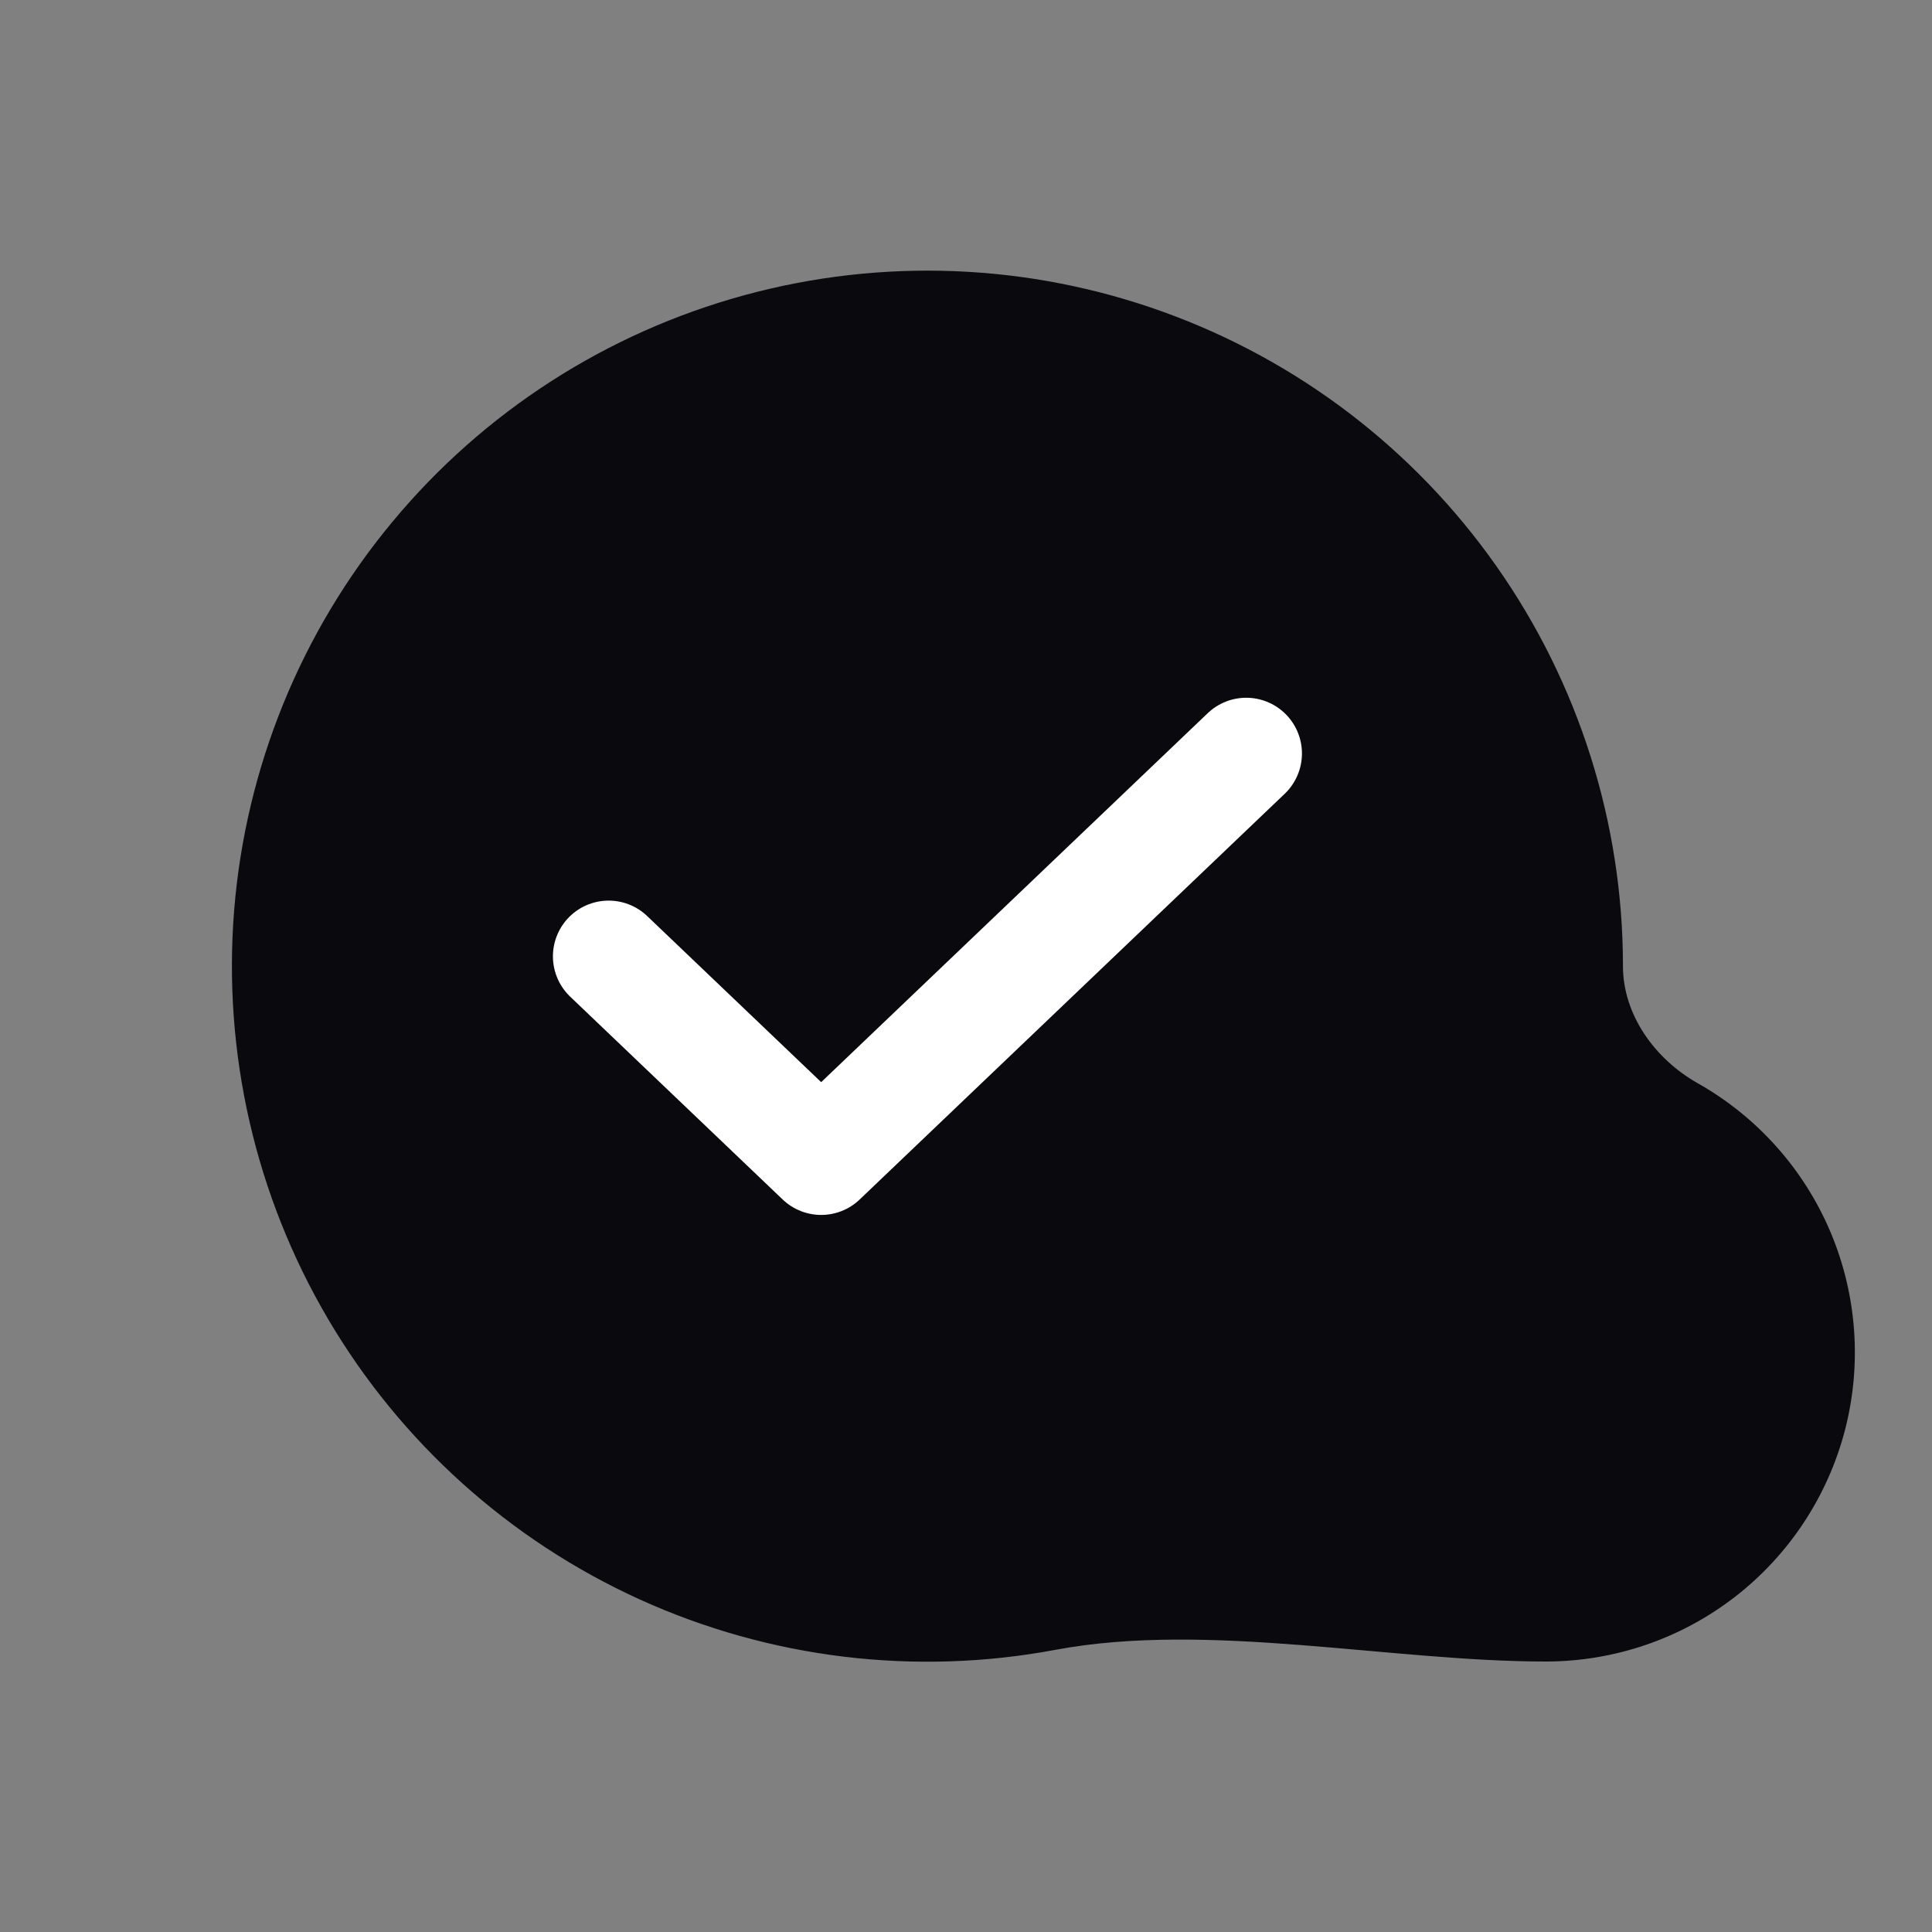 <svg width="26" height="26" viewBox="0 0 26 26" fill="none" xmlns="http://www.w3.org/2000/svg">
<rect x="0" y="0" width="26" height="26" fill="#808080" stroke="none"/>
<path fill-rule="evenodd" clip-rule="evenodd" d="M22.844 14.576C22.271 14.251 21.841 13.658 21.841 13C21.841 11.075 21.247 9.197 20.14 7.622C19.033 6.046 17.468 4.851 15.657 4.198C13.846 3.544 11.878 3.465 10.02 3.972C8.163 4.478 6.507 5.544 5.278 7.026C4.048 8.507 3.306 10.332 3.151 12.251C2.997 14.17 3.438 16.09 4.414 17.749C5.39 19.408 6.854 20.726 8.606 21.523C10.359 22.32 12.314 22.557 14.207 22.202C16.259 21.819 18.712 22.36 20.801 22.36C21.721 22.36 22.614 22.056 23.343 21.494C24.071 20.932 24.592 20.145 24.826 19.256C25.059 18.366 24.991 17.425 24.633 16.578C24.274 15.731 23.645 15.027 22.844 14.576Z" fill="#0A0A0E"/>
<path d="M16.771 10.14L11.051 15.6L8.191 12.87" stroke="white" stroke-width="1.5" stroke-linecap="round" stroke-linejoin="round"/>
</svg>
